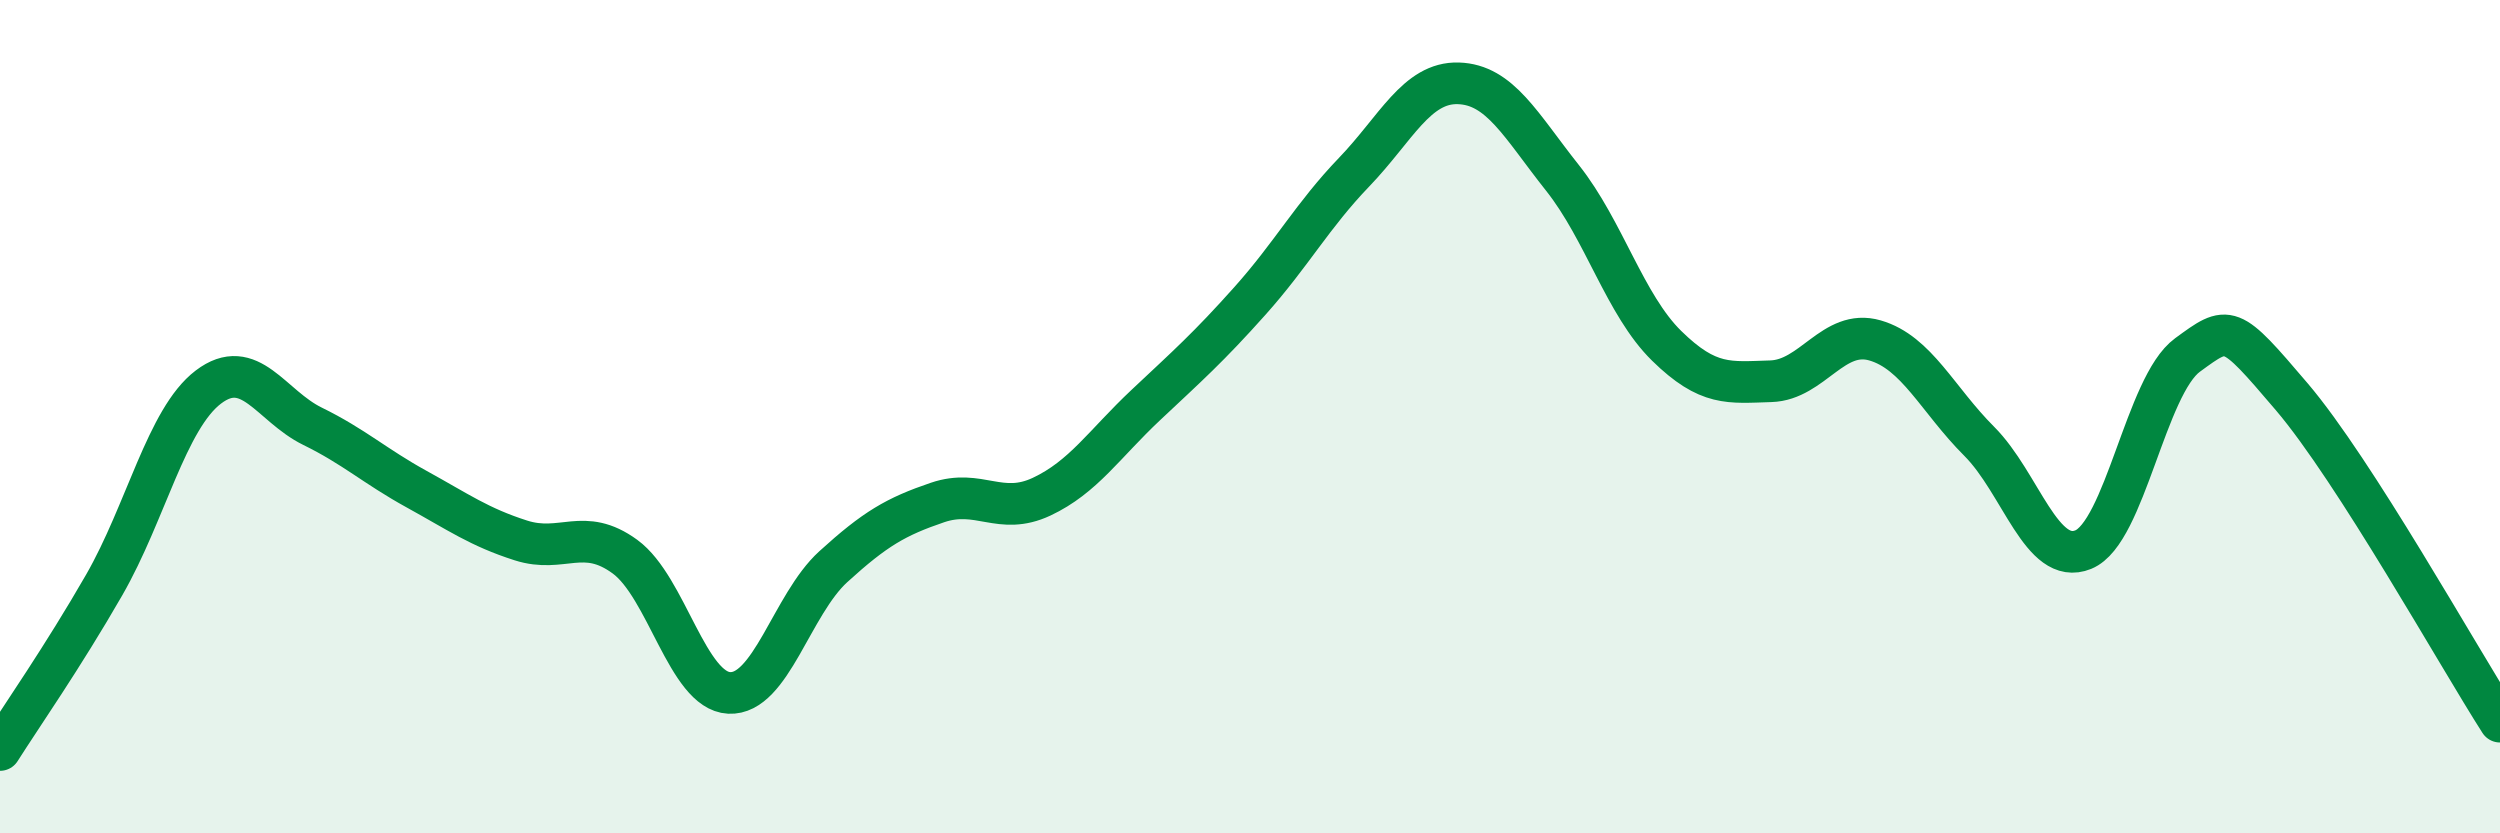 
    <svg width="60" height="20" viewBox="0 0 60 20" xmlns="http://www.w3.org/2000/svg">
      <path
        d="M 0,18 C 0.5,17.21 1.5,15.78 2.5,14.04 C 3.5,12.3 4,10.05 5,9.29 C 6,8.53 6.5,9.74 7.5,10.23 C 8.5,10.72 9,11.19 10,11.74 C 11,12.29 11.5,12.65 12.5,12.97 C 13.5,13.29 14,12.63 15,13.36 C 16,14.09 16.5,16.58 17.5,16.63 C 18.5,16.68 19,14.51 20,13.6 C 21,12.69 21.5,12.4 22.5,12.06 C 23.5,11.72 24,12.39 25,11.92 C 26,11.45 26.5,10.66 27.5,9.72 C 28.5,8.78 29,8.34 30,7.22 C 31,6.1 31.5,5.17 32.5,4.13 C 33.5,3.09 34,1.97 35,2 C 36,2.03 36.5,3.01 37.5,4.27 C 38.5,5.53 39,7.32 40,8.3 C 41,9.28 41.5,9.18 42.5,9.15 C 43.5,9.12 44,7.88 45,8.17 C 46,8.46 46.5,9.59 47.5,10.59 C 48.5,11.59 49,13.6 50,13.19 C 51,12.78 51.5,9.25 52.5,8.52 C 53.5,7.79 53.5,7.76 55,9.52 C 56.5,11.28 59,15.76 60,17.32L60 20L0 20Z"
        fill="#008740"
        opacity="0.1"
        stroke-linecap="round"
        stroke-linejoin="round"
      />
      <path
        d="M 0,18 C 0.5,17.21 1.5,15.78 2.5,14.04 C 3.5,12.3 4,10.05 5,9.29 C 6,8.53 6.5,9.74 7.5,10.23 C 8.5,10.72 9,11.19 10,11.74 C 11,12.29 11.5,12.65 12.5,12.97 C 13.5,13.29 14,12.63 15,13.36 C 16,14.09 16.5,16.58 17.5,16.63 C 18.5,16.68 19,14.51 20,13.6 C 21,12.69 21.5,12.4 22.5,12.06 C 23.5,11.72 24,12.39 25,11.92 C 26,11.45 26.5,10.66 27.5,9.72 C 28.5,8.78 29,8.34 30,7.22 C 31,6.1 31.5,5.17 32.5,4.13 C 33.5,3.09 34,1.97 35,2 C 36,2.03 36.5,3.01 37.5,4.27 C 38.5,5.53 39,7.32 40,8.3 C 41,9.28 41.5,9.18 42.5,9.15 C 43.5,9.12 44,7.88 45,8.17 C 46,8.46 46.5,9.59 47.5,10.59 C 48.5,11.59 49,13.6 50,13.19 C 51,12.78 51.5,9.25 52.5,8.52 C 53.5,7.79 53.5,7.76 55,9.52 C 56.5,11.28 59,15.76 60,17.32"
        stroke="#008740"
        stroke-width="1"
        fill="none"
        stroke-linecap="round"
        stroke-linejoin="round"
      />
    </svg>
  
